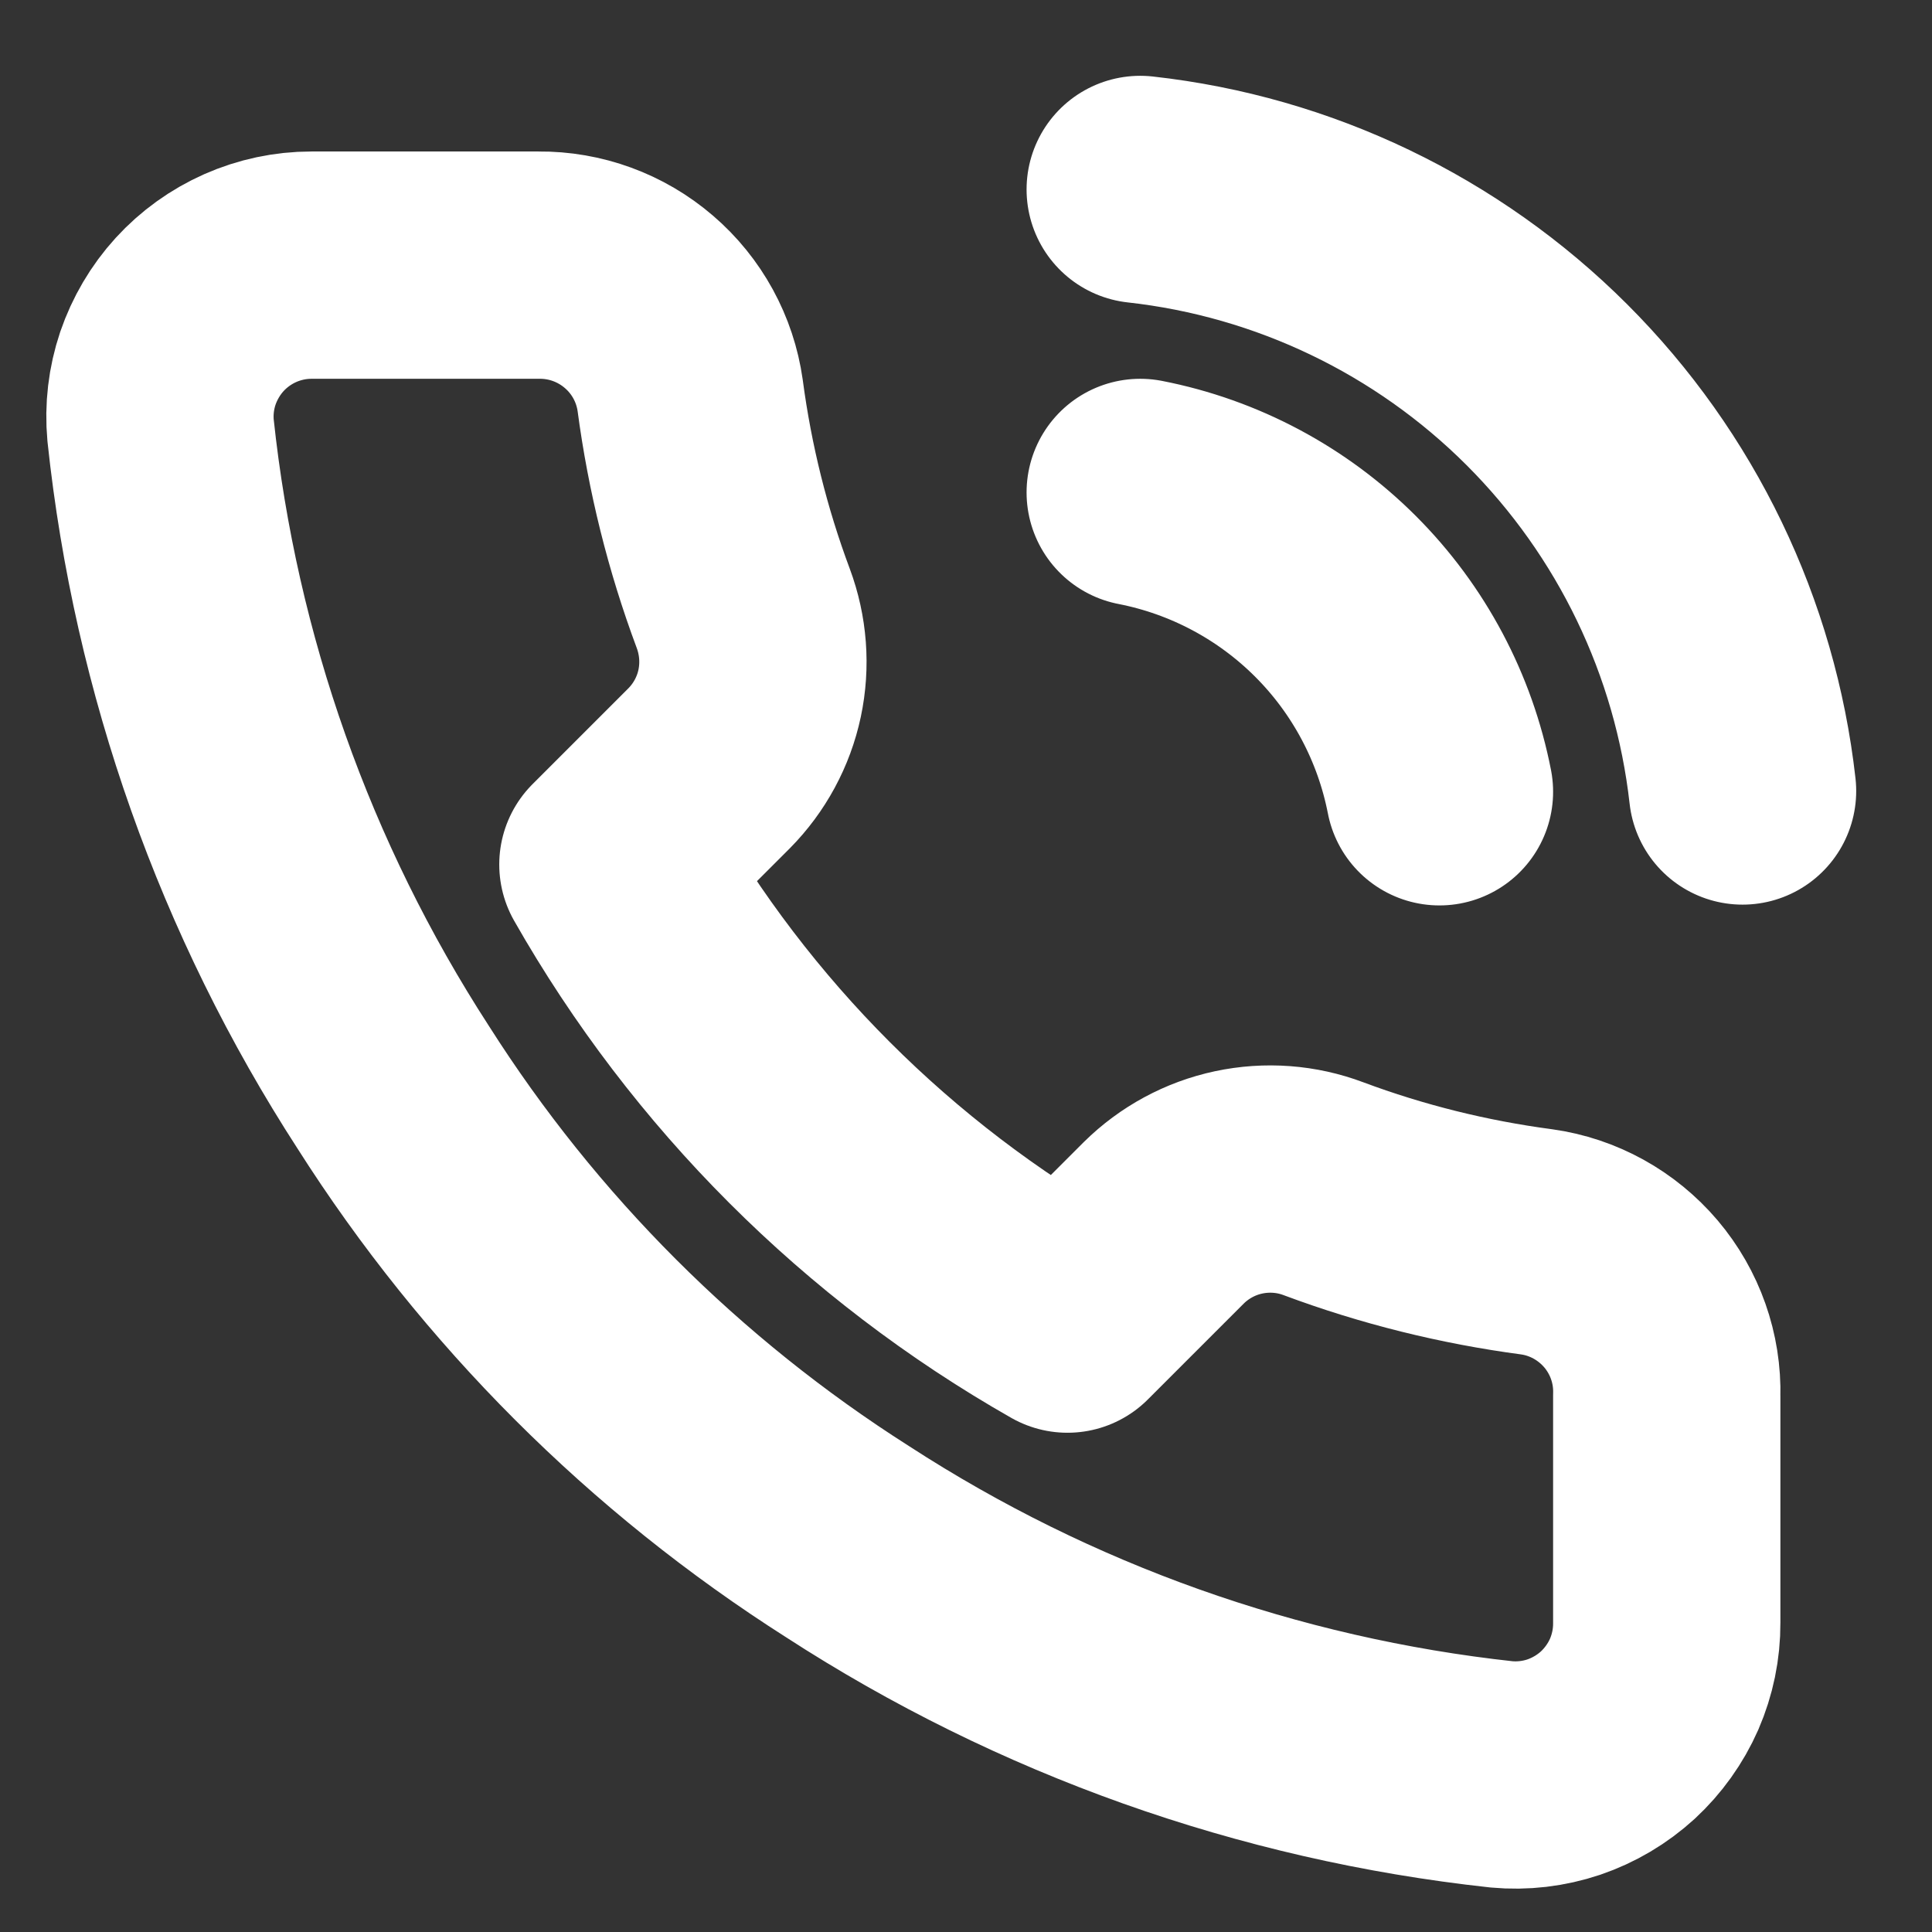 <svg width="17" height="17" viewBox="0 0 17 17" fill="none" xmlns="http://www.w3.org/2000/svg">
<rect x="0" y="0" width="17" height="17" fill="#333333" stroke="none"/>
<path d="M10.033 4.333C10.684 4.46 11.283 4.779 11.752 5.248C12.221 5.717 12.539 6.316 12.666 6.967M10.033 1.667C11.386 1.817 12.648 2.423 13.611 3.385C14.574 4.347 15.181 5.607 15.333 6.96M14.666 12.28V14.28C14.667 14.466 14.629 14.649 14.555 14.82C14.48 14.99 14.371 15.142 14.235 15.268C14.098 15.393 13.936 15.489 13.76 15.549C13.584 15.608 13.398 15.63 13.213 15.613C11.162 15.39 9.191 14.689 7.46 13.567C5.849 12.543 4.483 11.177 3.46 9.567C2.333 7.827 1.632 5.847 1.413 3.787C1.396 3.602 1.418 3.417 1.477 3.241C1.537 3.066 1.632 2.904 1.756 2.768C1.881 2.631 2.033 2.522 2.202 2.447C2.372 2.372 2.555 2.333 2.74 2.333H4.74C5.063 2.33 5.377 2.445 5.622 2.656C5.868 2.867 6.028 3.16 6.073 3.48C6.158 4.12 6.314 4.748 6.54 5.353C6.629 5.592 6.649 5.851 6.596 6.101C6.543 6.35 6.419 6.579 6.24 6.76L5.393 7.607C6.342 9.276 7.724 10.658 9.393 11.607L10.24 10.76C10.421 10.581 10.65 10.457 10.899 10.404C11.149 10.351 11.408 10.37 11.646 10.46C12.251 10.686 12.88 10.842 13.52 10.927C13.844 10.972 14.139 11.136 14.351 11.385C14.562 11.634 14.675 11.953 14.666 12.28Z" stroke="white" stroke-width="2" stroke-linecap="round" stroke-linejoin="round"/>
</svg>
